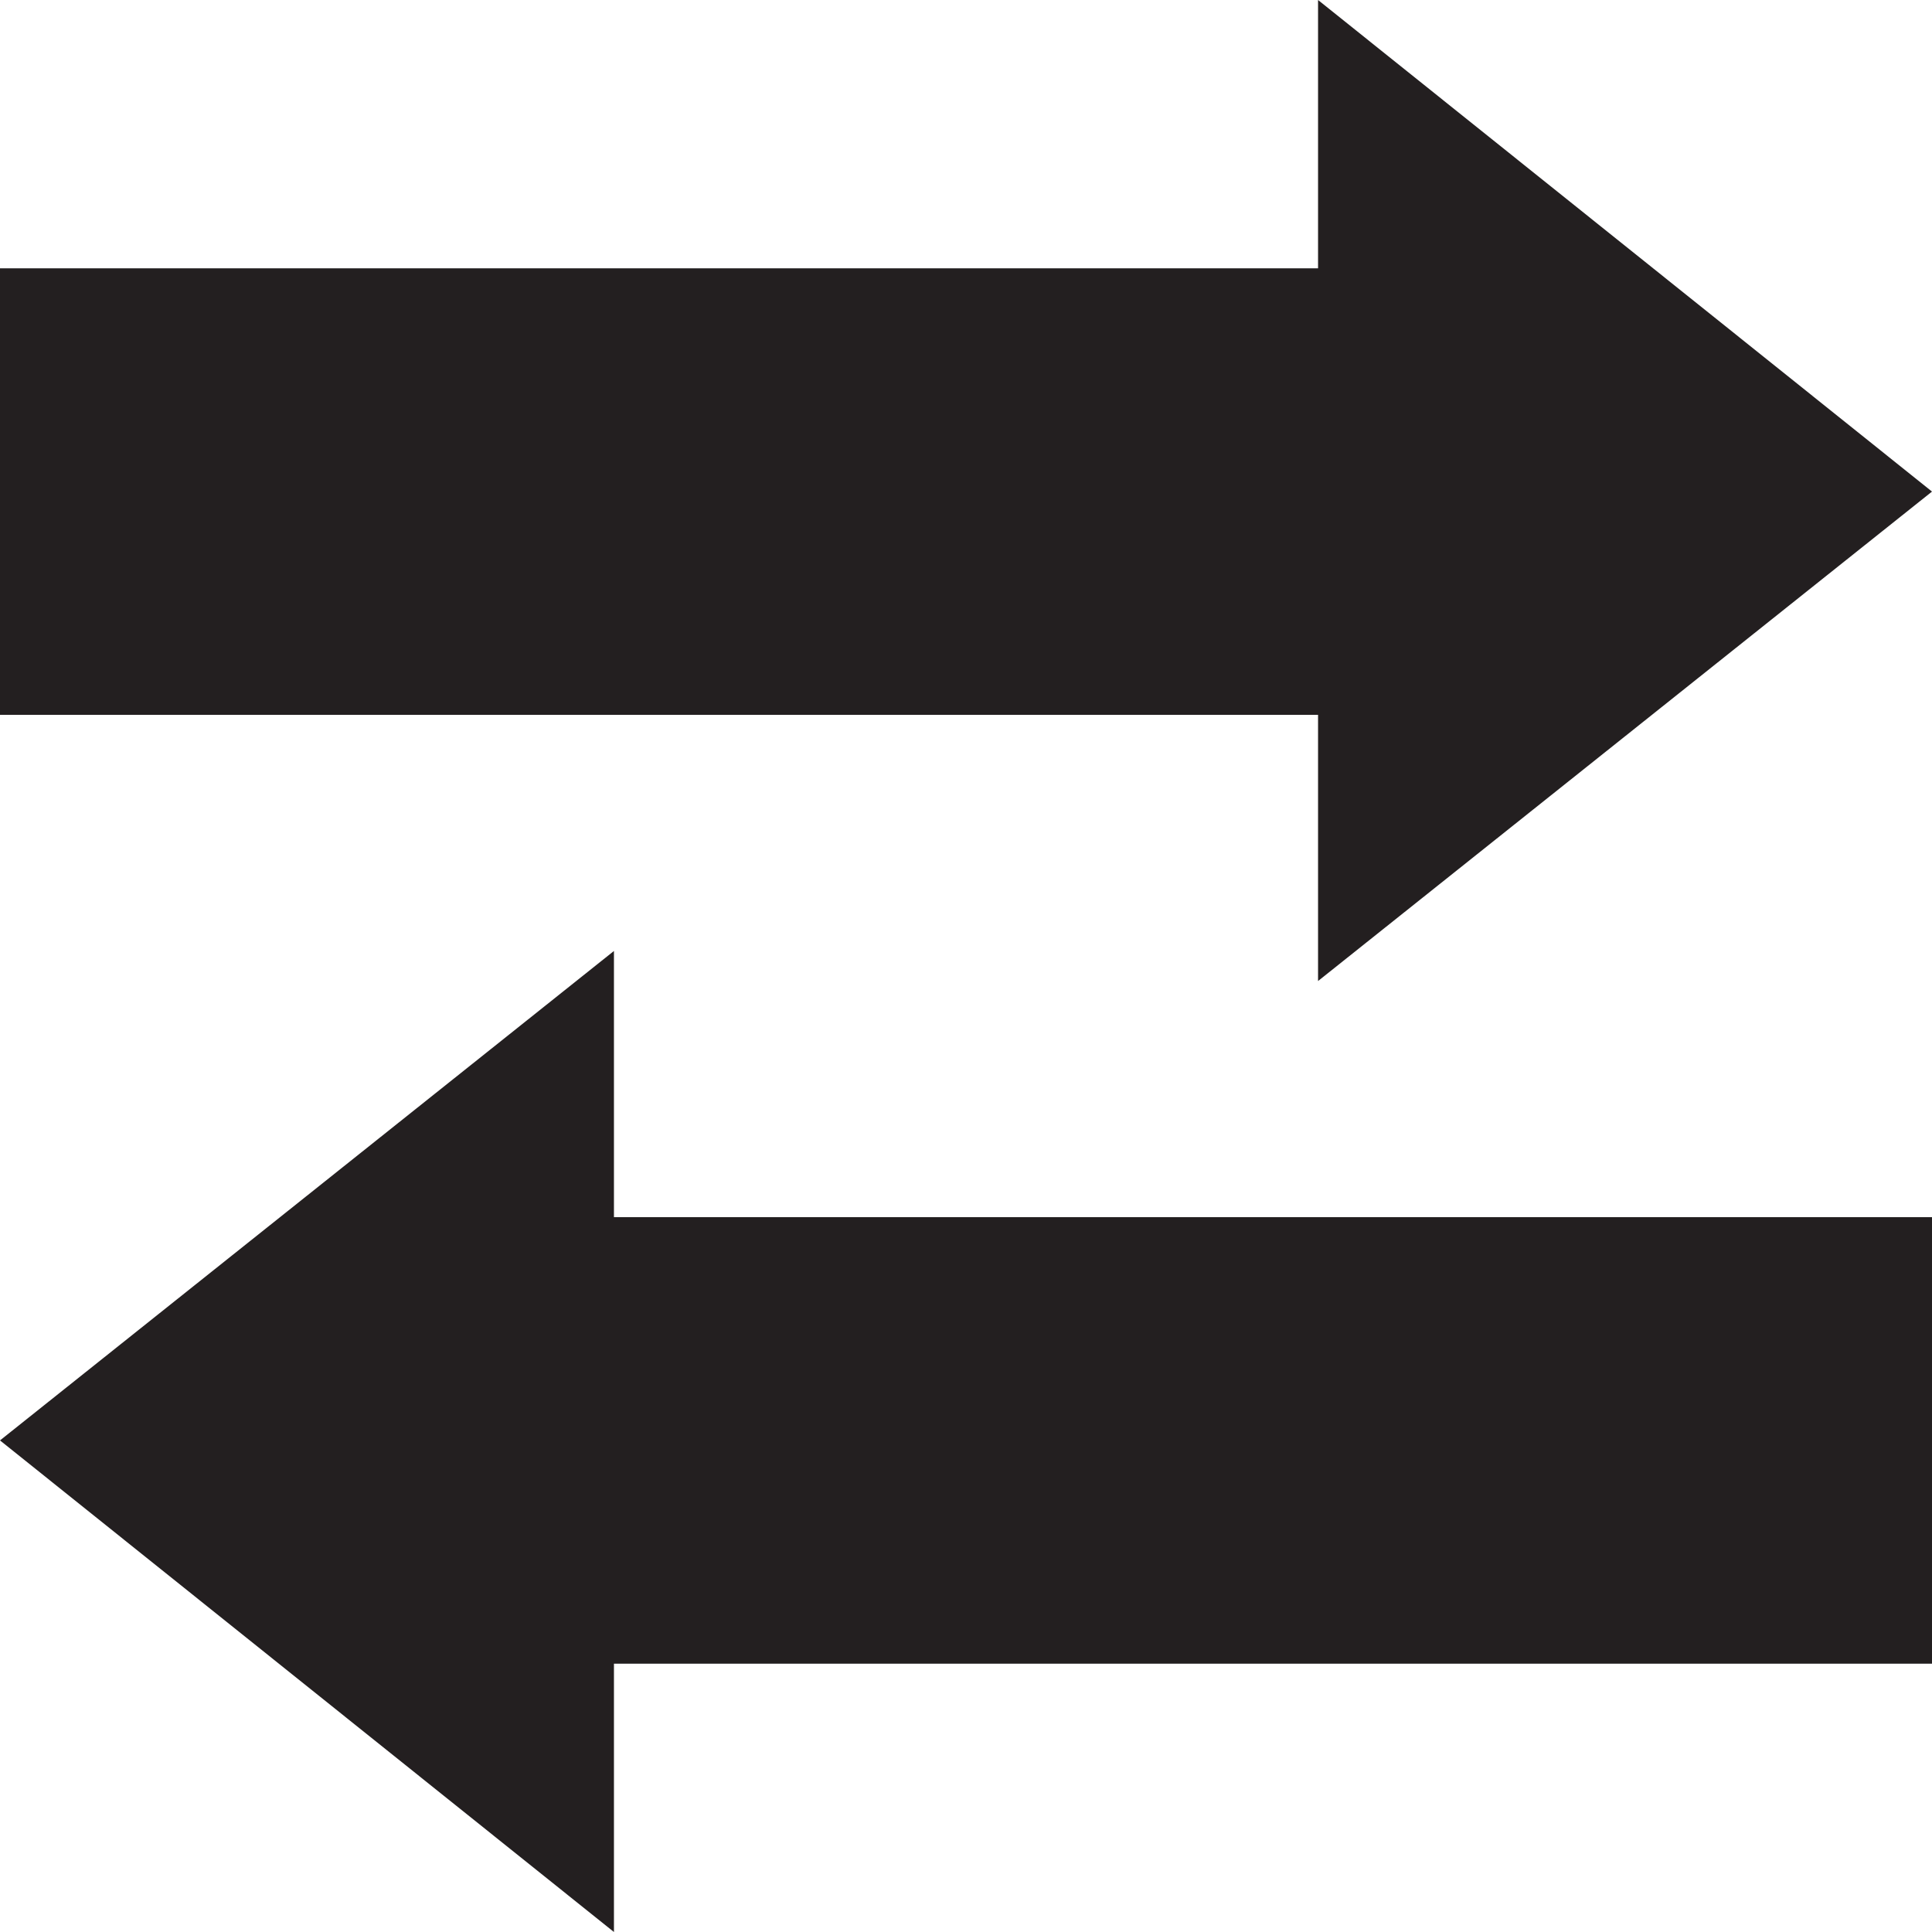 <?xml version="1.0" encoding="UTF-8"?><svg xmlns="http://www.w3.org/2000/svg" xmlns:xlink="http://www.w3.org/1999/xlink" height="90.0" preserveAspectRatio="xMidYMid meet" version="1.0" viewBox="5.0 5.0 90.0 90.0" width="90.0" zoomAndPan="magnify"><g><g id="change1_2"><path d="M95 27.9L66.4 50.7 66.4 38.3 5 38.3 5 17.5 66.4 17.5 66.4 5z" fill="#231f20"/></g><g id="change1_1"><path d="M5 72.1L33.6 95 33.6 82.5 95 82.5 95 61.7 33.6 61.7 33.6 49.3z" fill="#231f20"/></g></g></svg>